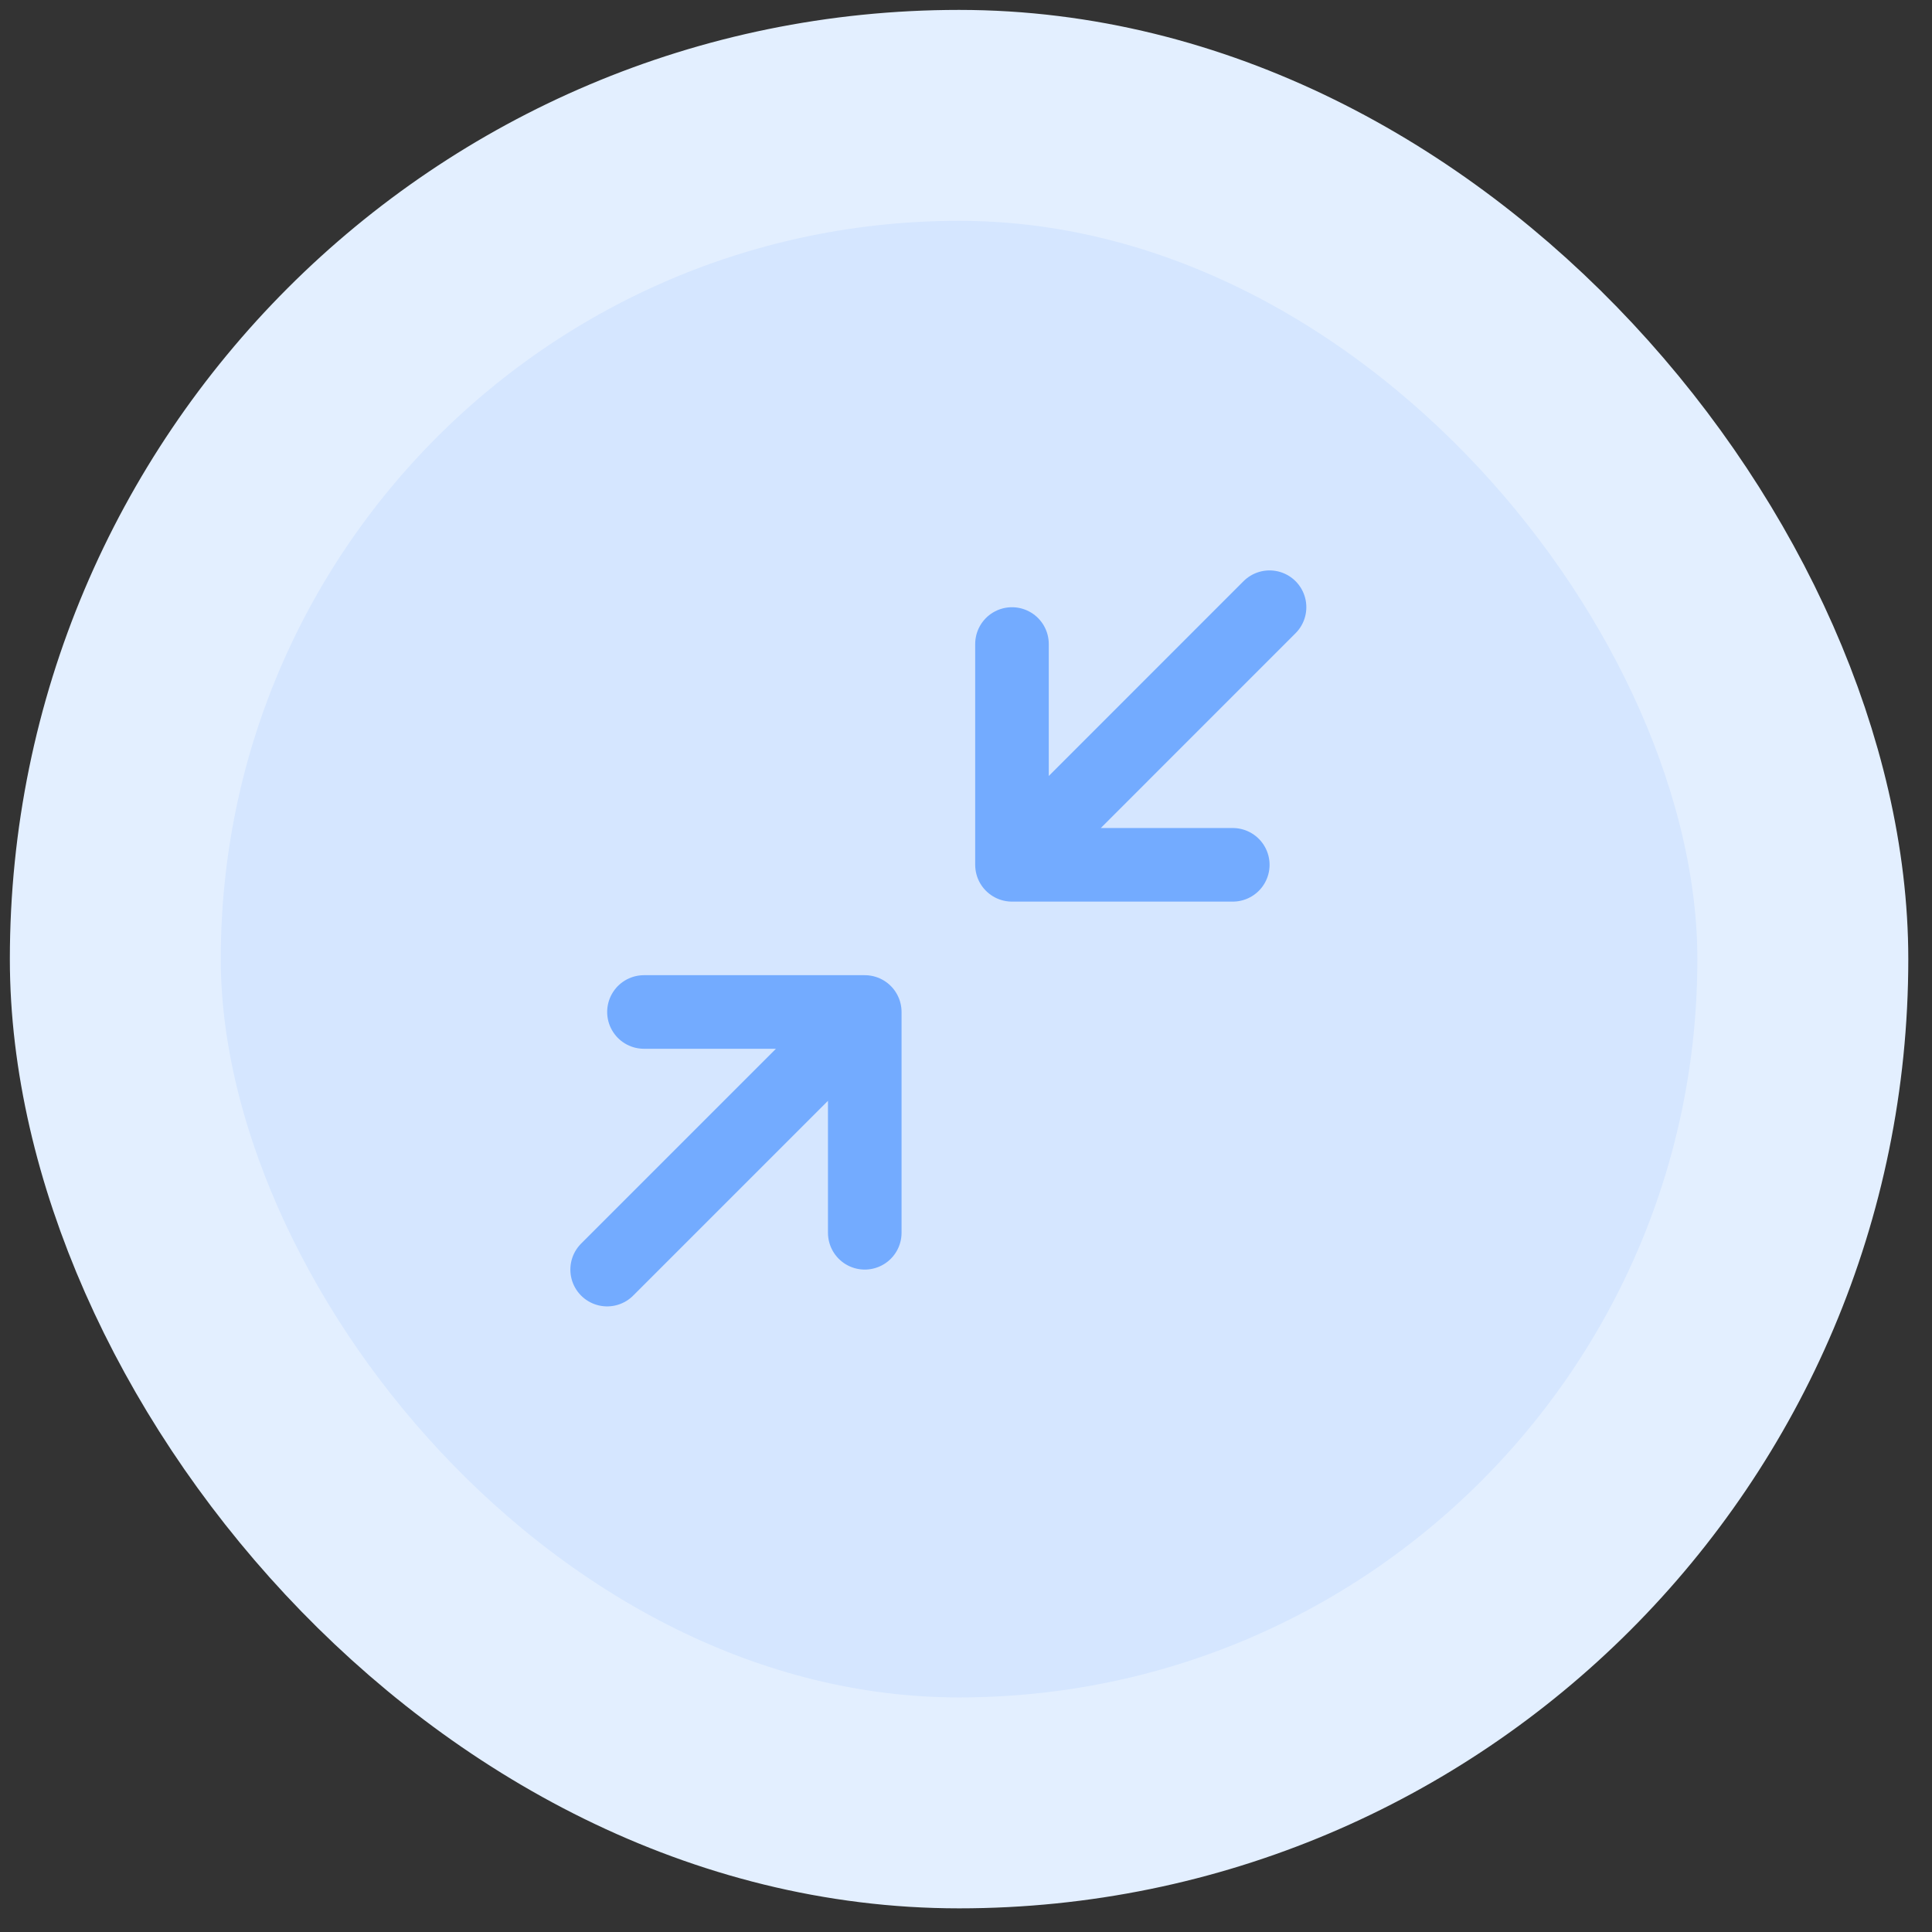 <svg width="35" height="35" viewBox="0 0 35 35" fill="none" xmlns="http://www.w3.org/2000/svg">
    <rect x="0" y="0" width="35" height="35" fill="#333333" stroke="none"/>
    <rect x="2.089" y="2.09" width="30.571" height="30.571" rx="15.286" fill="#D5E6FF"/>
    <path d="M11.666 18.333H15.666M15.666 18.333V22.333M15.666 18.333L10.999 23M22.333 15.667H18.333M18.333 15.667V11.667M18.333 15.667L22.999 11" stroke="#73ABFF" stroke-width="1.333" stroke-linecap="round" stroke-linejoin="round"/>
    <rect x="2.089" y="2.09" width="30.571" height="30.571" rx="15.286" stroke="#E3EFFF" stroke-width="3.821"/>
    </svg>
    